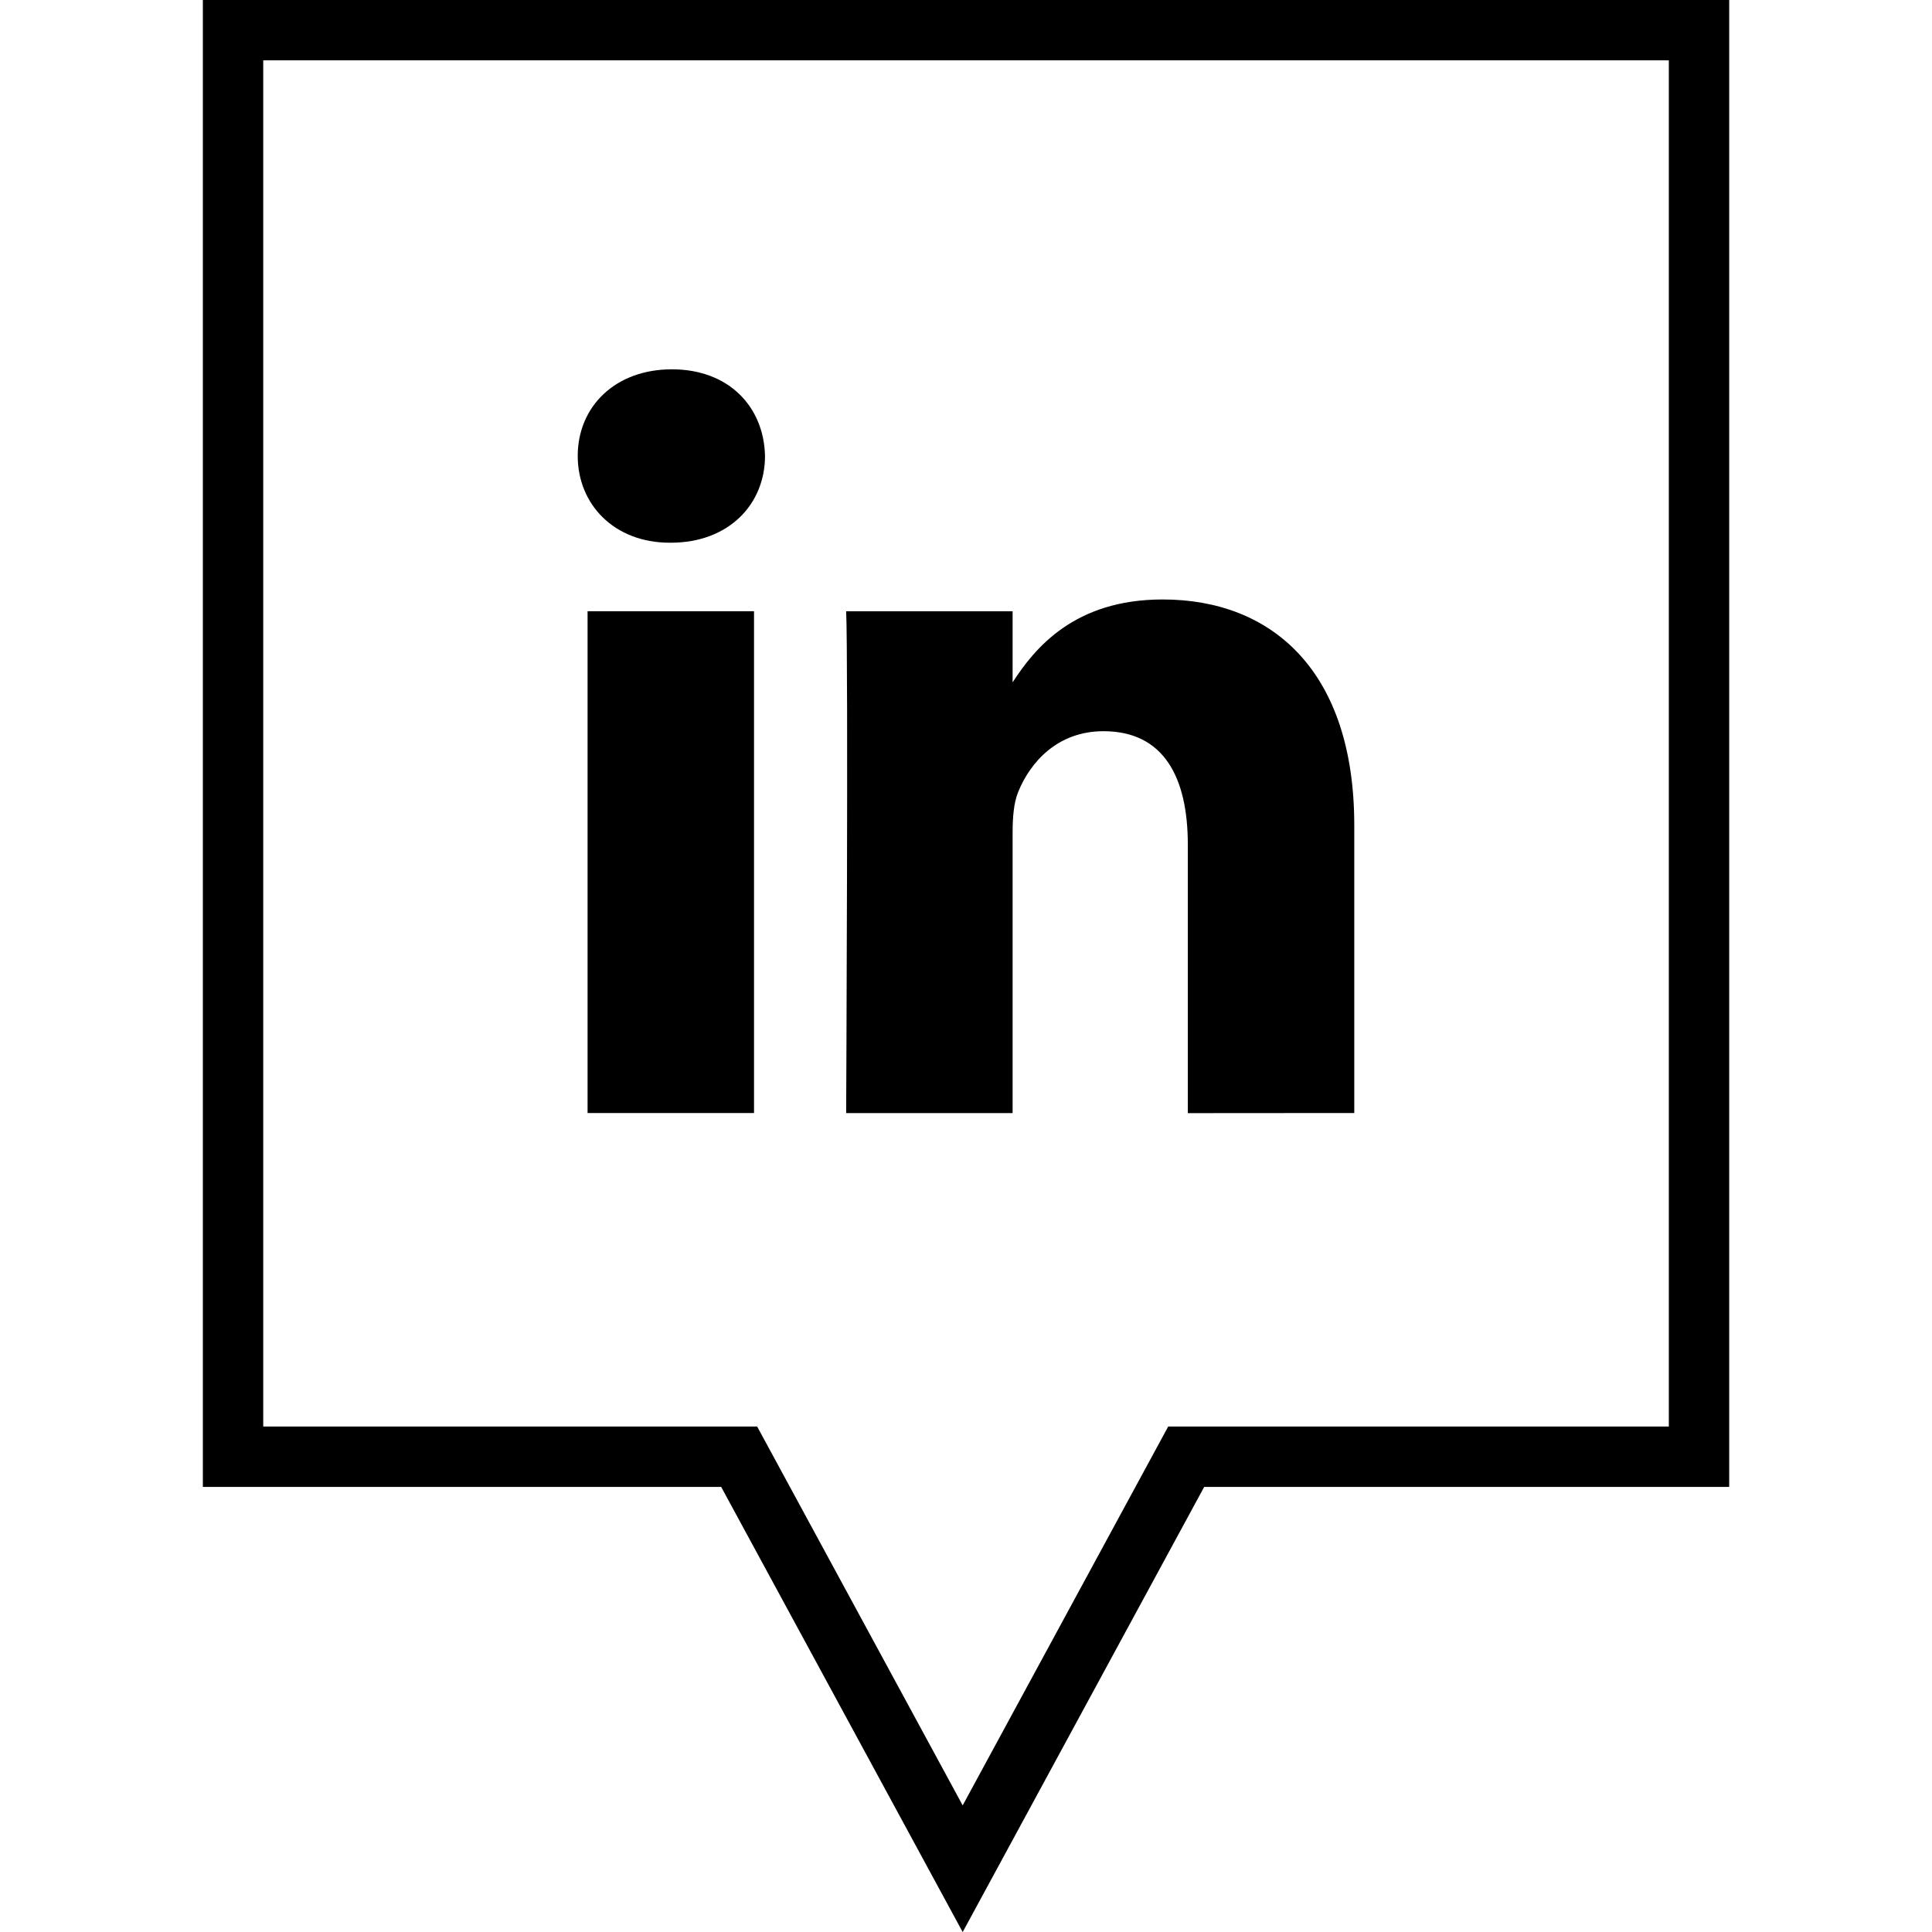<?xml version="1.0" ?><svg enable-background="new 0 0 32 32" version="1.1" viewBox="0 0 32 32" xml:space="preserve" xmlns="http://www.w3.org/2000/svg" xmlns:xlink="http://www.w3.org/1999/xlink"><g id="Outline"><g><path d="M15.945,32.001l-4-7.373H3.36V-0.001h25.281v24.629h-8.696L15.945,32.001z M4.36,23.628h8.181l3.404,6.275l3.404-6.275    h8.292V0.999H4.36V23.628z"/></g><g><path d="M22.431,18.435V13.67c0-2.553-1.36-3.741-3.174-3.741c-1.463,0-2.119,0.807-2.485,1.373v-1.177h-2.757    c0.037,0.78,0,8.311,0,8.311h2.757v-4.642c0-0.248,0.018-0.496,0.091-0.673c0.199-0.496,0.653-1.01,1.414-1.01    c0.998,0,1.397,0.762,1.397,1.879v4.447L22.431,18.435L22.431,18.435z M11.111,8.989c0.961,0,1.56-0.639,1.56-1.437    c-0.018-0.815-0.599-1.435-1.542-1.435s-1.56,0.62-1.56,1.435c0,0.798,0.599,1.437,1.524,1.437H11.111z M12.489,18.435v-8.311    H9.732v8.311H12.489z"/></g></g></svg>